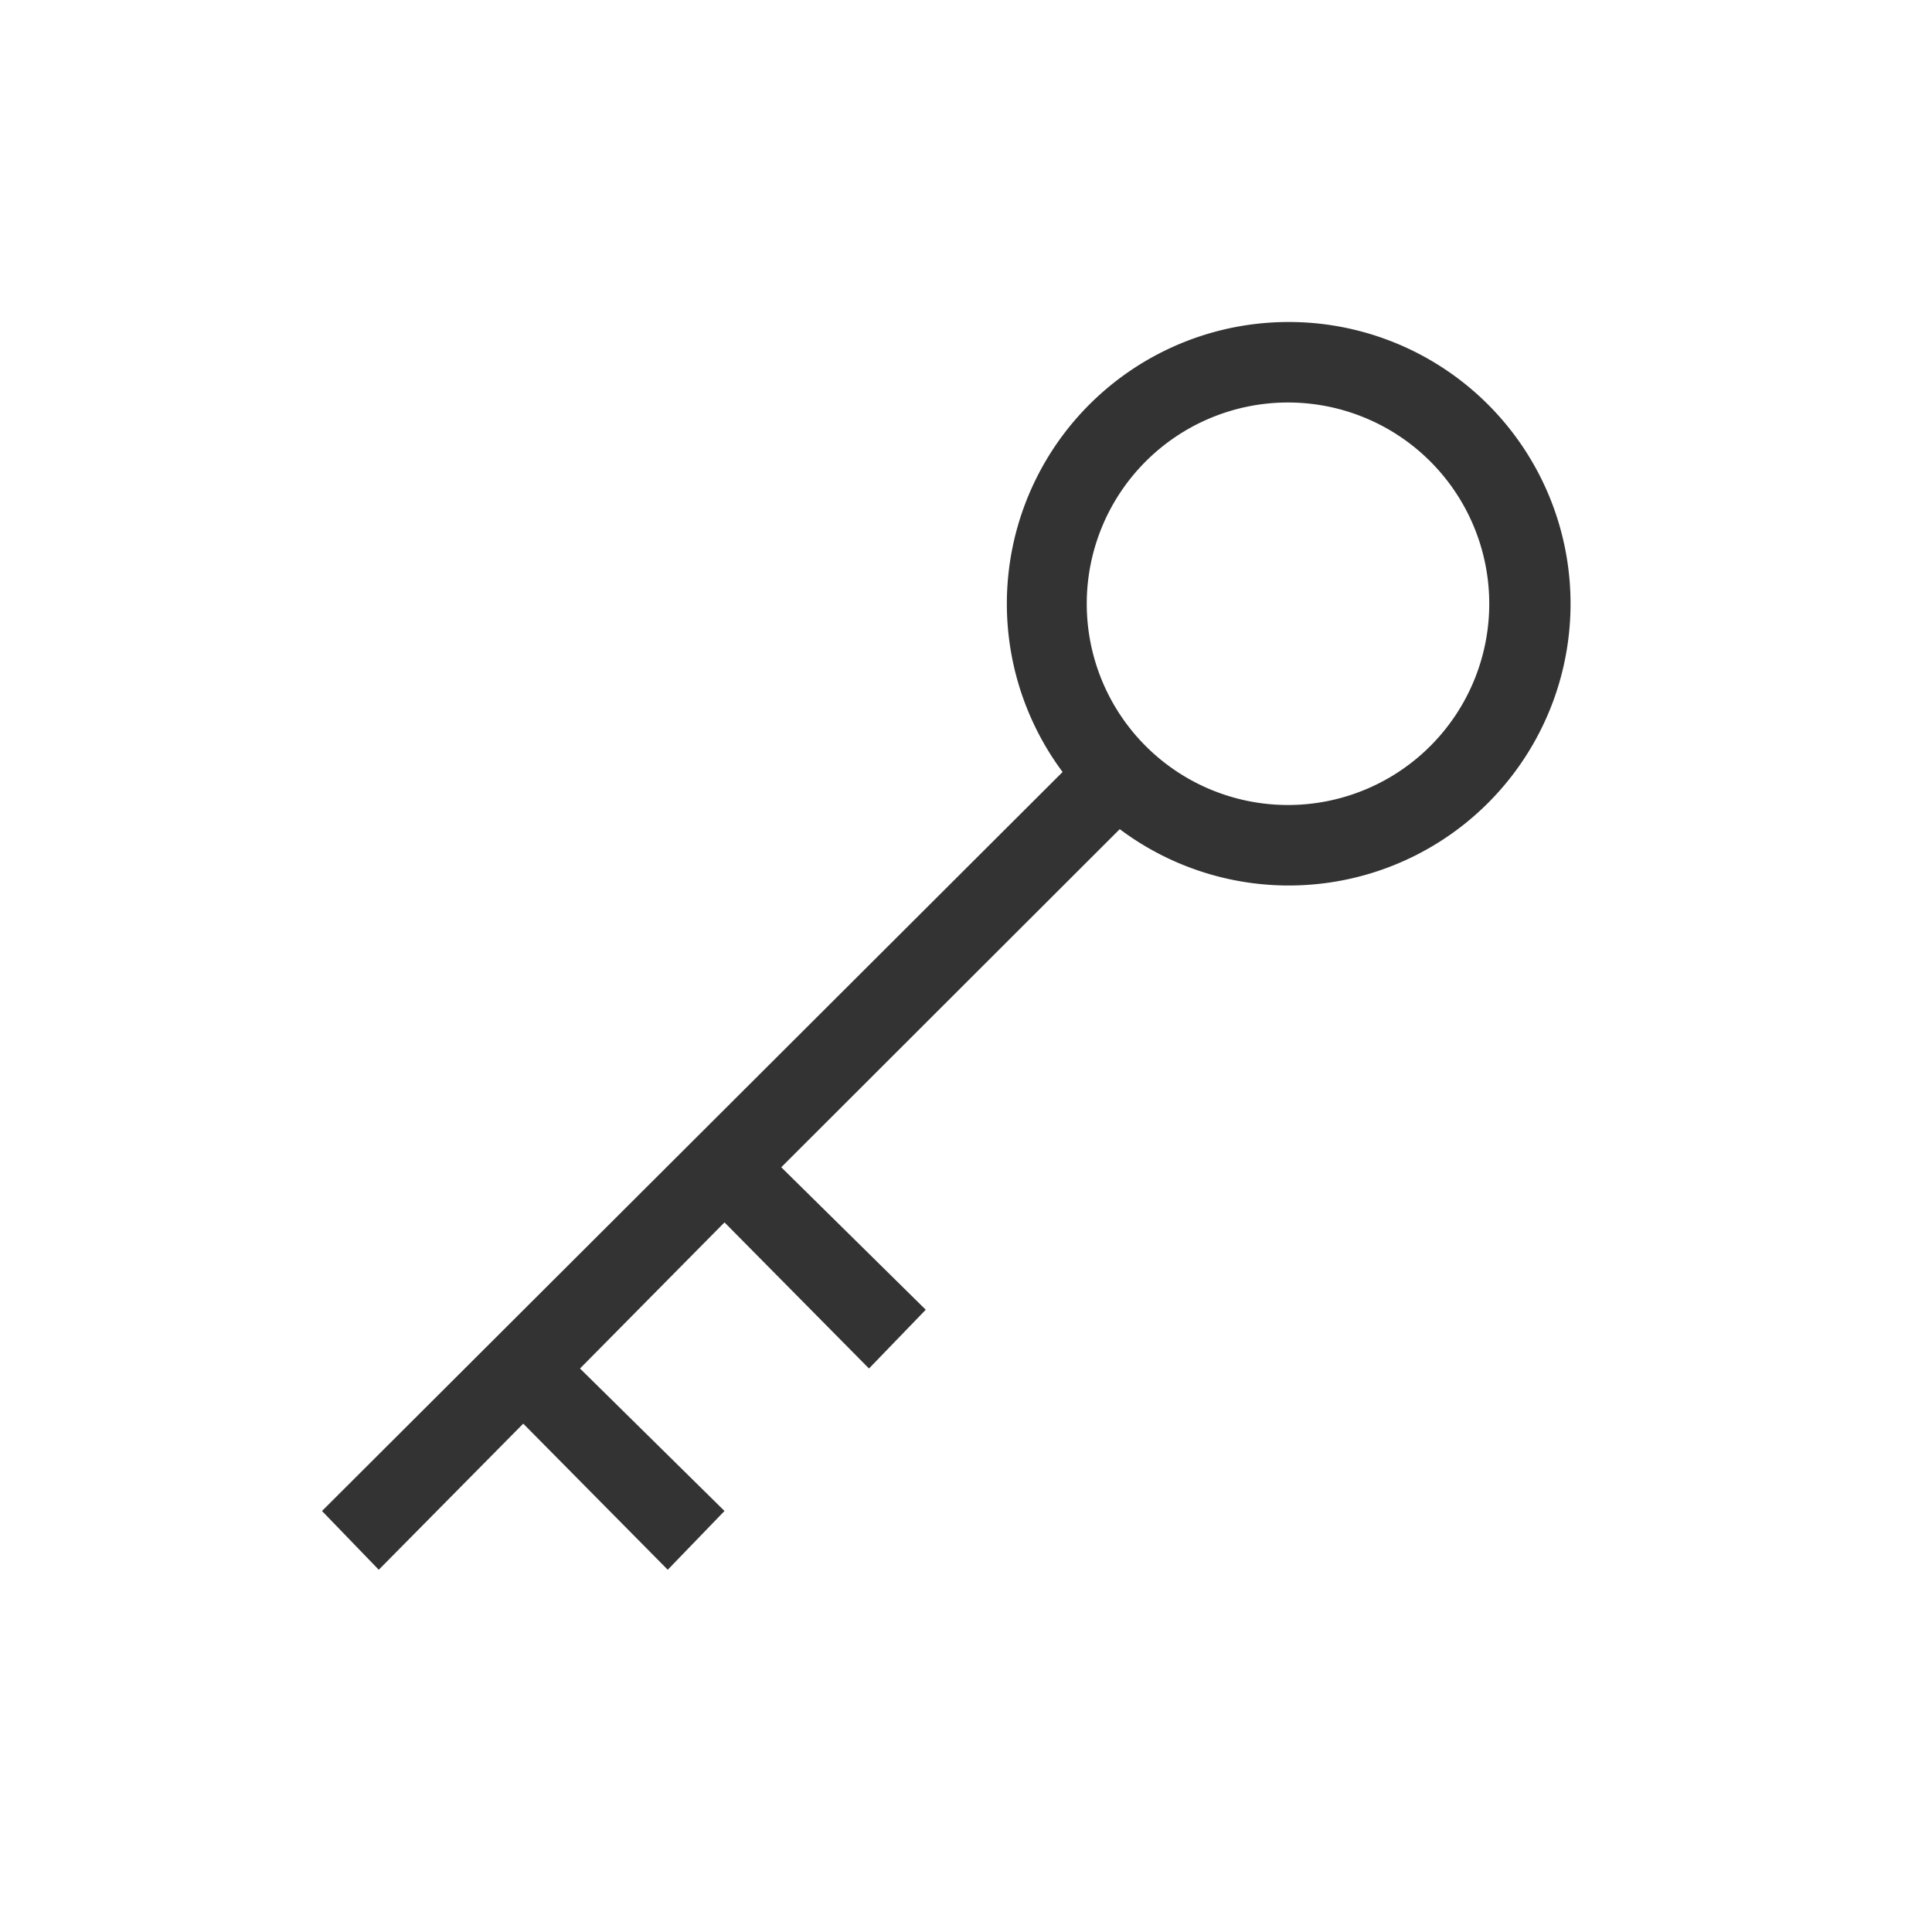 <svg xmlns="http://www.w3.org/2000/svg" viewBox="0 0 48 48"><path d="M32,8a7,7,0,0,0-5.6,11.18L8,37.54,9.41,39,13,35.37,16.59,39,18,37.54,14.41,34,18,30.37,21.59,34,23,32.54,19.41,29l8.41-8.4A7,7,0,1,0,32,8Zm0,12a5,5,0,1,1,5-5A5,5,0,0,1,32,20Z" fill="#333"/></svg>